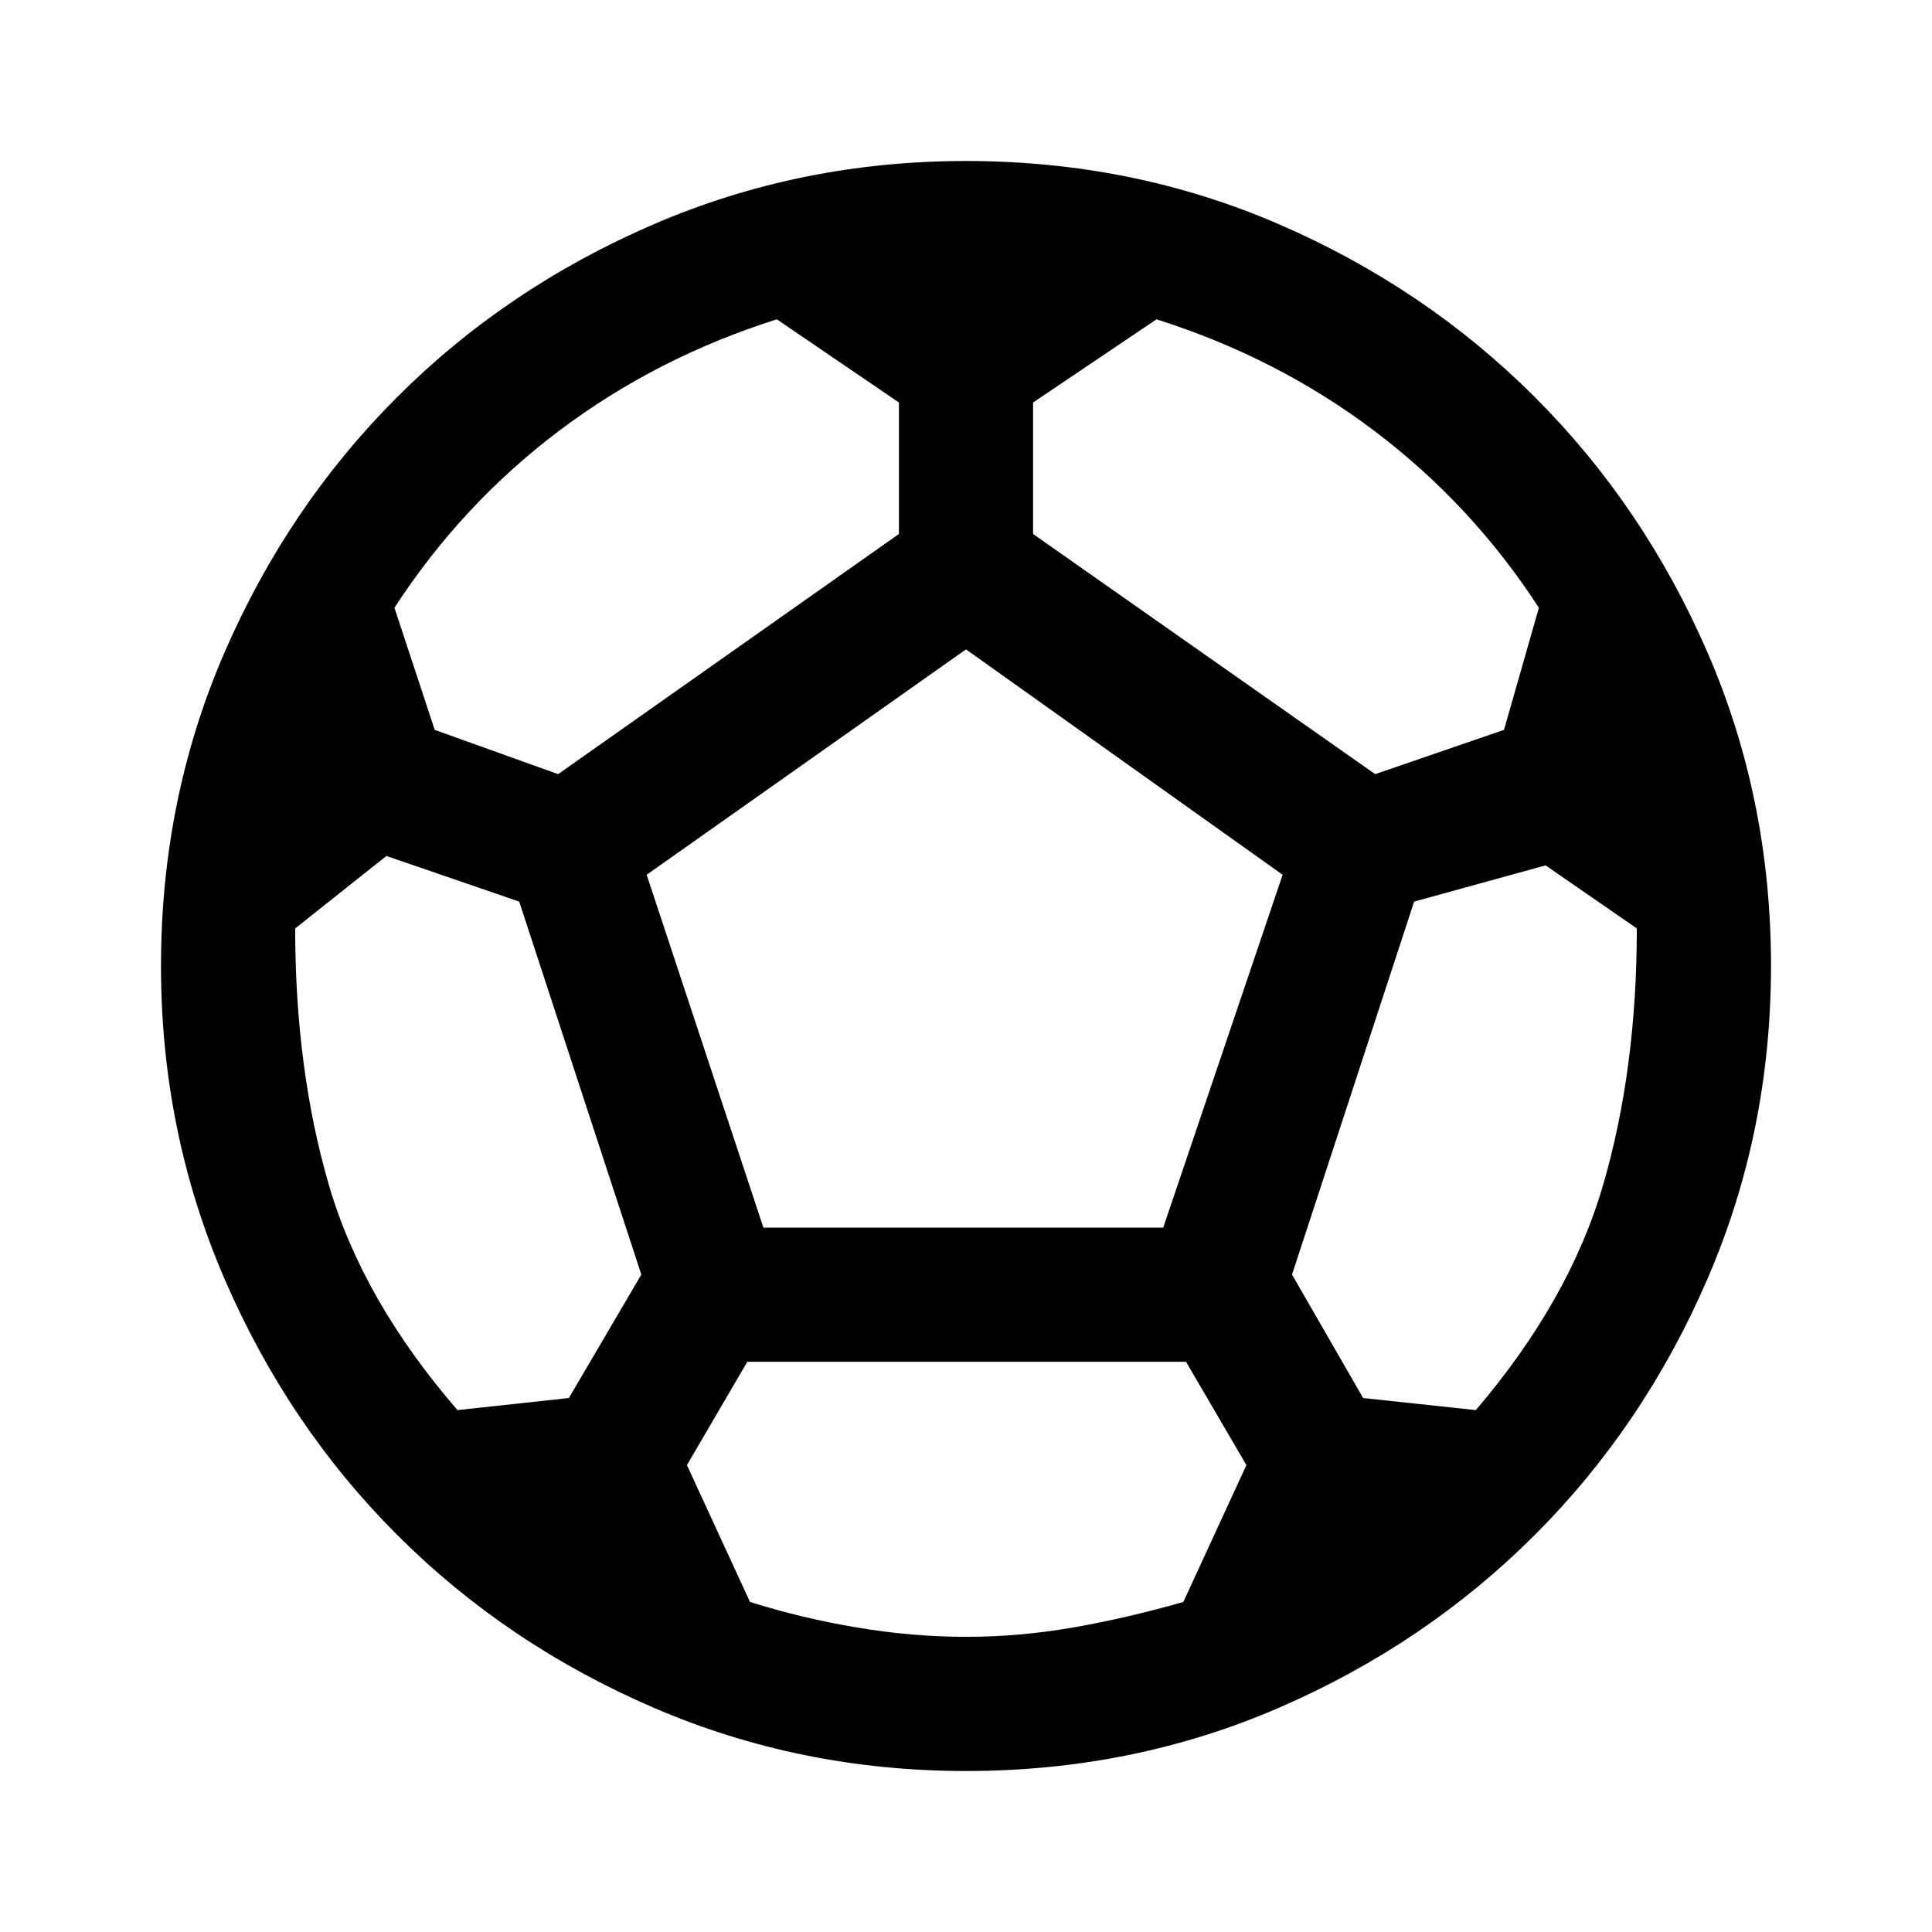 <svg xmlns="http://www.w3.org/2000/svg" height="40px" viewBox="0 -960 960 960" width="40px" fill="#000000"><path d="M480-80q-82.33 0-155.33-31.5-73-31.5-127.34-85.83Q143-251.67 111.5-324.67T80-480q0-83 31.5-155.67 31.5-72.66 85.83-127Q251.67-817 324.67-848.5T480-880q83 0 155.67 31.5 72.66 31.5 127 85.83 54.33 54.34 85.83 127Q880-563 880-480q0 82.33-31.5 155.33-31.5 73-85.83 127.34-54.34 54.33-127 85.83Q563-80 480-80Zm203.33-495.33 64-22L764.67-658q-33.34-51.33-81.67-87.83t-108.33-55.5L513.33-760v65.33l170 119.34Zm-406 0 169.34-119.34V-760L386-801.33q-60 19-108.33 55.5Q229.33-709.33 196-658l20 60.67 61.33 22Zm-50 316 55.34-6 36-61.34L258-512l-66-22.67-45.33 36q0 69.67 16.66 127.17 16.67 57.5 64 112.17ZM480-146.67q26.67 0 53.33-4.66Q560-156 588-164l31.33-68-30-51.33h-218l-30 51.33 31.34 68q25.33 8 53 12.67 27.66 4.66 54.33 4.66ZM379.33-350H578l59.33-175.33-157.33-112-158.67 112 58 175.33Zm354 90.67Q780-314 796.67-371.5q16.66-57.5 16.66-127.17L768-530l-65.33 18L642-326.67l35.33 61.34 56 6Z"/></svg>